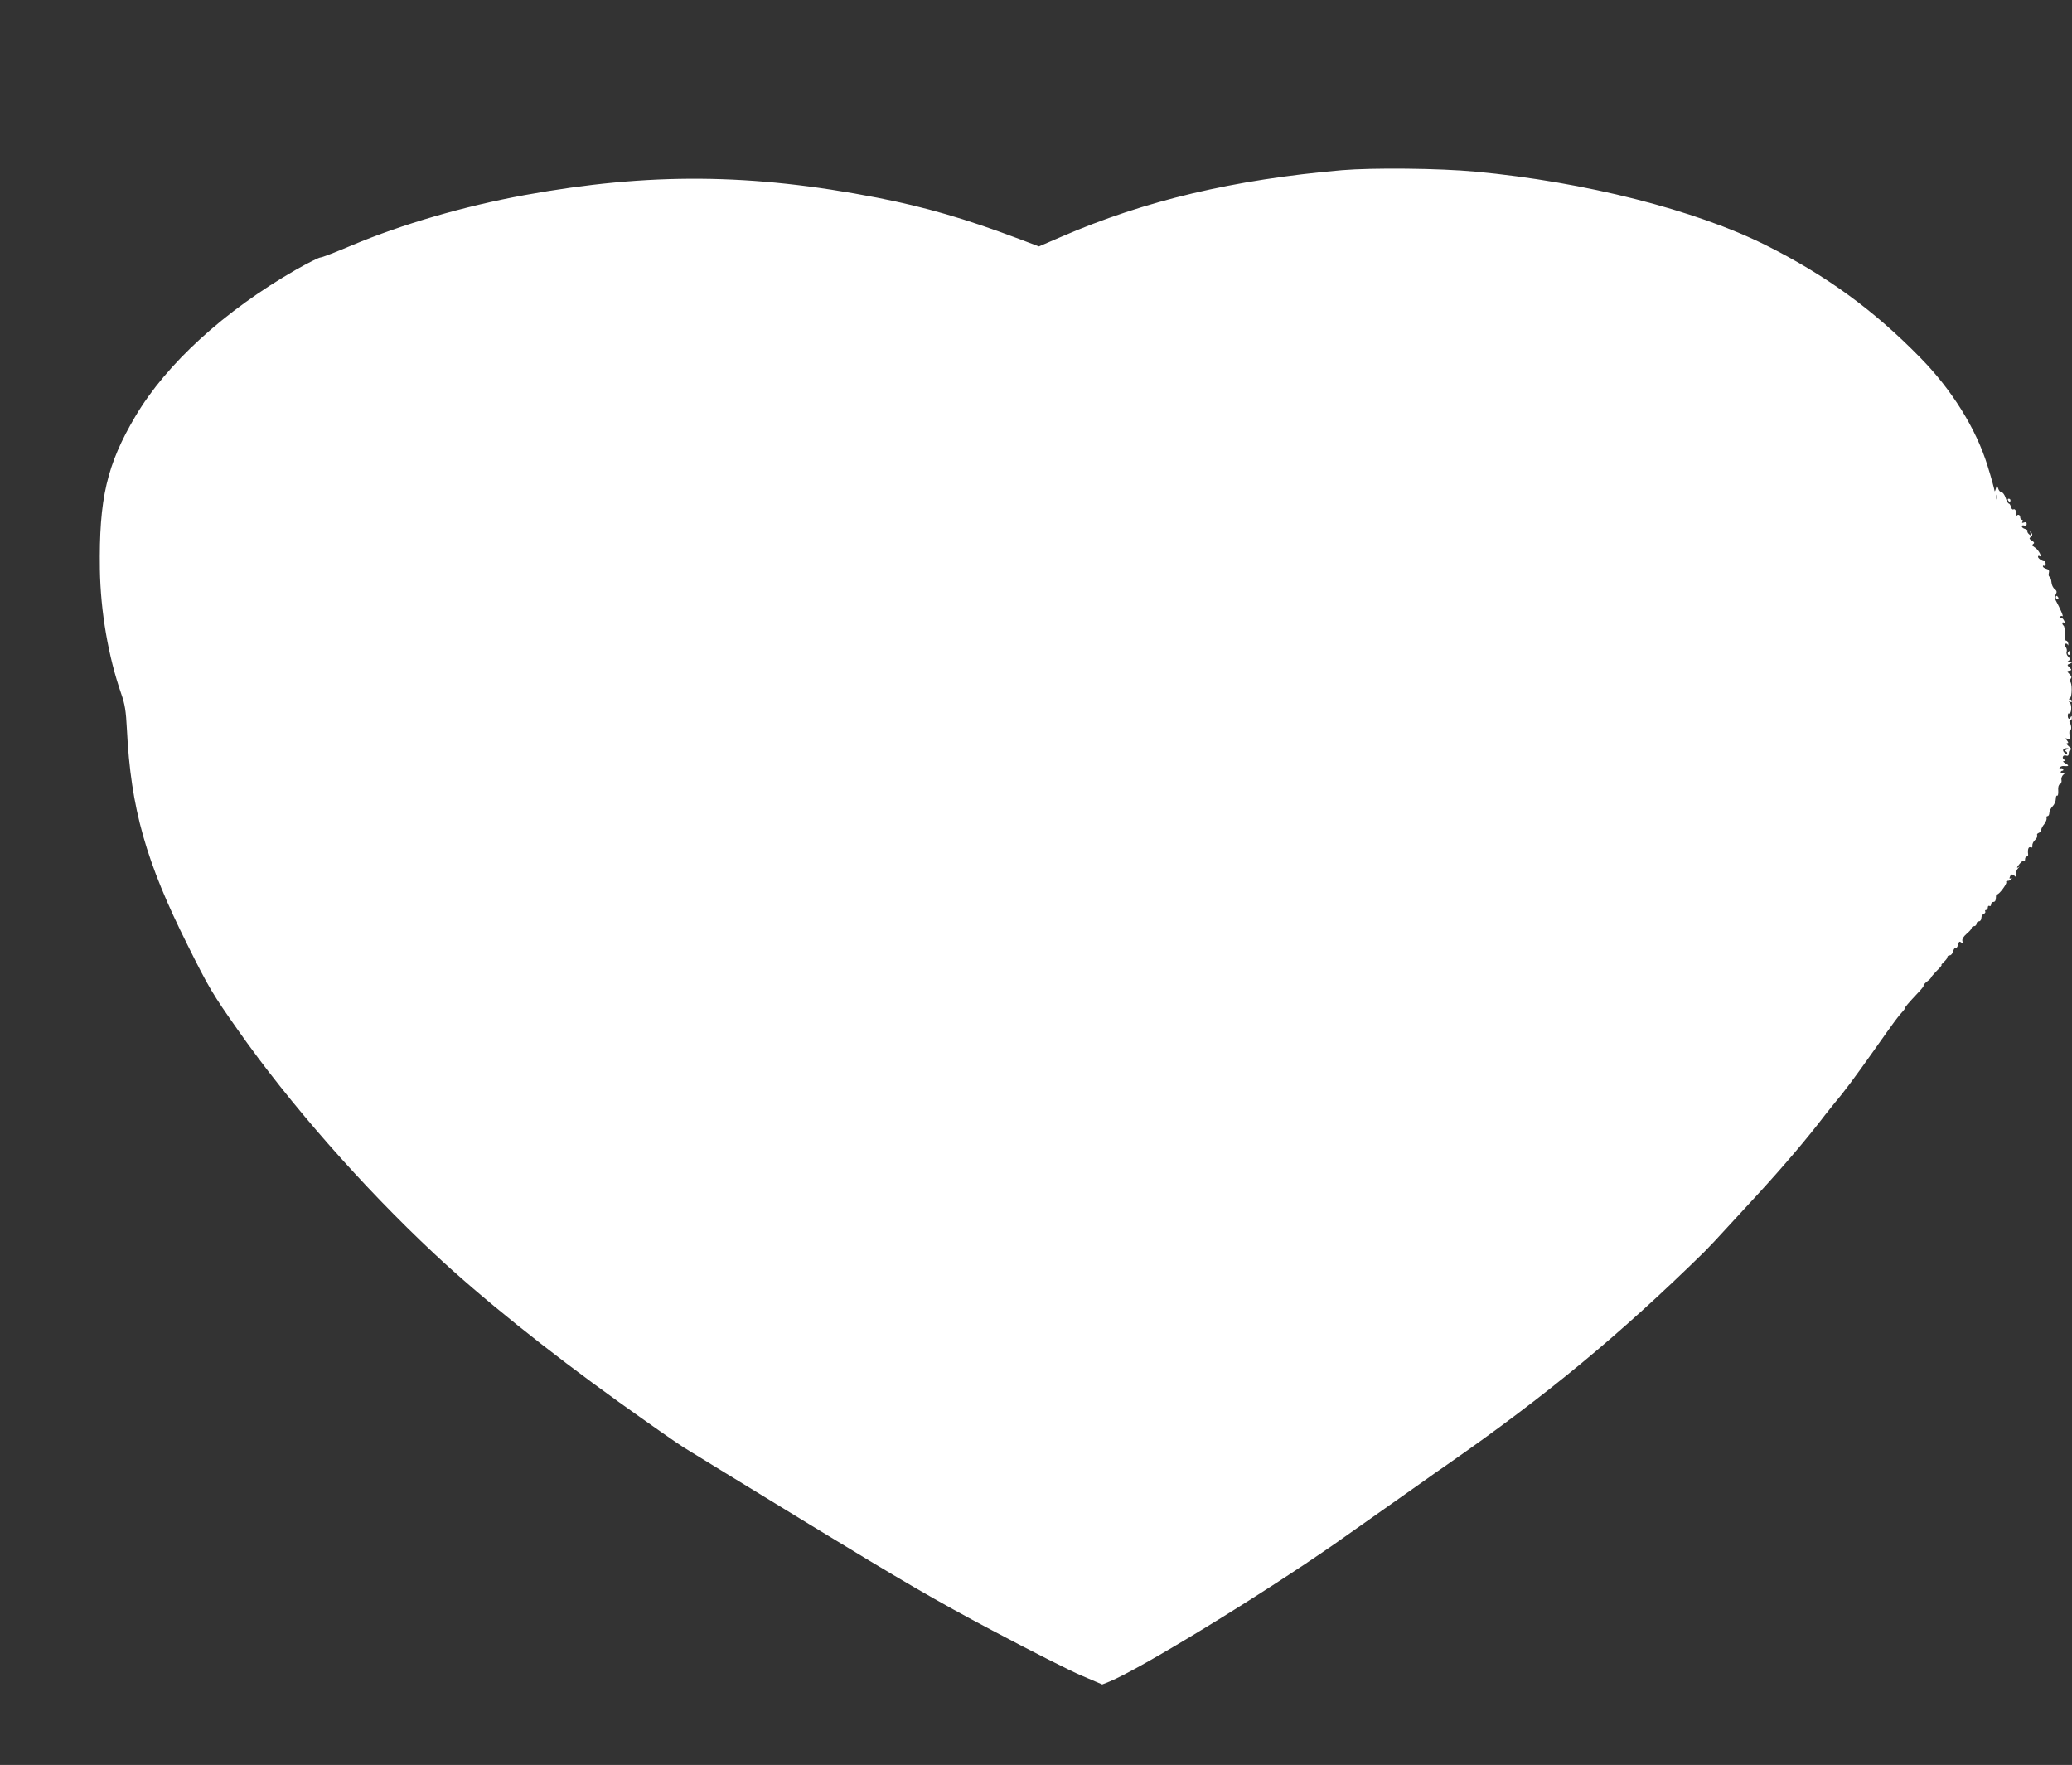 <?xml version="1.0" standalone="no"?>
<!DOCTYPE svg PUBLIC "-//W3C//DTD SVG 20010904//EN"
 "http://www.w3.org/TR/2001/REC-SVG-20010904/DTD/svg10.dtd">
<svg version="1.0" xmlns="http://www.w3.org/2000/svg"
 width="1280pt" height="1090pt" viewBox="0 0 1280 1090"
 preserveAspectRatio="xMidYMid meet">
<rect x="0" y="0" width="1280" height="1090" fill="#333333" stroke="none"/>
<g transform="translate(0,1090) scale(0.1,-0.1)"
fill="#ffffff" stroke="none">
<path d="M8290 9849 c-670 -58 -1218 -188 -1733 -411 l-139 -60 -124 47 c-333
125 -577 196 -874 254 -777 151 -1410 156 -2180 16 -376 -69 -754 -179 -1066
-310 -97 -41 -184 -75 -194 -75 -10 0 -78 -34 -152 -76 -441 -253 -799 -580
-991 -904 -177 -299 -226 -510 -220 -945 4 -261 52 -540 132 -770 23 -66 29
-104 35 -220 24 -487 117 -817 376 -1334 131 -263 154 -301 308 -520 317 -452
769 -967 1215 -1384 281 -264 701 -601 1143 -918 183 -131 362 -256 396 -277
35 -22 383 -235 773 -473 591 -360 781 -471 1136 -659 234 -124 482 -250 552
-279 l126 -54 43 17 c184 74 933 531 1393 851 61 43 422 297 532 375 50 36
124 88 165 116 610 425 1065 801 1588 1314 25 25 93 97 150 160 58 63 137 148
175 190 160 174 311 351 421 496 18 23 41 52 52 65 66 78 123 155 243 324 142
201 154 217 182 247 9 10 16 20 15 21 -3 4 20 31 83 98 20 21 35 40 32 42 -2
3 7 14 21 25 15 11 26 22 26 26 0 3 16 21 35 41 20 19 33 35 29 35 -4 0 3 8
14 19 12 10 22 23 22 30 0 6 7 11 15 11 8 0 17 11 21 25 3 14 10 22 15 20 5
-3 11 6 15 20 5 20 9 23 19 15 10 -9 12 -7 8 8 -3 13 6 27 26 45 17 14 31 30
31 36 0 6 7 11 15 11 8 0 15 7 15 15 0 8 7 15 15 15 8 0 15 9 15 20 0 11 7 23
15 26 8 4 12 10 9 15 -3 5 0 9 5 9 6 0 11 7 11 16 0 8 5 12 10 9 6 -3 10 1 10
9 0 9 7 16 15 16 10 0 15 10 15 27 0 14 3 23 6 20 9 -8 64 65 58 75 -3 5 2 8
10 8 8 0 18 5 22 12 4 7 3 8 -4 4 -8 -5 -10 -2 -6 8 7 19 16 20 32 4 9 -9 11
-6 7 11 -3 14 3 30 13 40 10 9 12 12 5 7 -18 -12 -16 -3 6 22 10 12 21 19 25
15 3 -3 6 1 6 10 0 10 5 17 10 17 6 0 10 6 9 13 -4 32 2 49 15 44 9 -4 13 0
11 11 -1 9 6 25 17 35 10 10 16 22 13 28 -4 5 1 12 9 15 9 3 16 12 16 19 0 7
8 23 19 36 10 13 16 30 14 37 -3 6 0 12 6 12 6 0 11 9 11 20 0 11 9 29 20 40
11 11 20 32 20 46 0 14 4 23 8 20 5 -3 8 11 7 30 -2 22 2 37 10 41 8 2 12 14
10 25 -3 12 3 27 13 35 16 14 16 14 0 9 -10 -3 -18 -1 -18 4 0 6 5 10 11 10 5
0 7 5 4 10 -4 6 -11 7 -17 4 -7 -4 -8 -2 -4 5 4 7 15 11 24 10 33 -3 37 2 12
16 -15 9 -19 14 -10 15 12 0 13 2 1 9 -17 11 -5 32 14 24 10 -3 15 2 15 16 0
12 6 21 13 21 6 1 1 10 -12 20 -13 11 -18 20 -11 20 9 0 9 4 -1 17 -12 15 -12
16 4 10 15 -5 16 -2 12 23 -3 17 -1 30 3 30 10 0 9 30 -2 48 -4 6 -2 12 3 12
6 0 11 8 10 18 0 10 -3 12 -6 5 -7 -19 -19 -15 -19 6 0 11 3 18 7 15 14 -8 20
48 7 64 -10 12 -10 14 0 8 6 -4 12 -2 12 3 0 6 -6 11 -12 11 -10 0 -10 2 -1 8
15 9 14 102 0 102 -5 0 -4 7 3 15 10 12 8 18 -6 32 -16 17 -16 18 -1 21 16 3
16 5 1 20 -15 15 -15 16 2 23 18 7 18 8 -1 8 -16 1 -17 3 -6 10 12 8 12 12 -2
25 -9 9 -14 23 -10 31 3 9 0 22 -6 29 -8 9 -8 17 -2 20 5 3 12 0 15 -6 3 -7 4
-4 3 7 -2 11 -8 19 -13 18 -6 -1 -9 18 -9 43 1 25 -2 47 -7 50 -4 3 -8 10 -8
15 0 6 5 7 11 3 8 -4 7 0 -1 15 -6 12 -16 18 -22 15 -7 -4 -8 -3 -4 5 4 6 12
9 17 5 9 -5 -14 48 -42 99 -6 11 -6 24 1 37 8 14 6 22 -7 32 -10 7 -19 26 -20
43 -1 16 -7 31 -12 33 -5 2 -7 12 -4 23 4 15 0 22 -16 26 -11 3 -21 10 -21 15
0 5 4 7 9 3 6 -3 9 3 8 14 -1 11 -3 18 -5 16 -7 -7 -42 15 -42 26 0 6 4 8 9 5
21 -14 -4 37 -26 51 -17 11 -21 18 -12 24 8 5 6 11 -9 20 -17 11 -18 15 -6 23
10 8 11 15 3 26 -9 12 -10 12 -5 -4 5 -16 4 -17 -9 -6 -8 7 -13 16 -10 20 3 4
-4 10 -15 13 -11 3 -20 10 -20 16 0 6 7 8 15 5 9 -4 15 0 15 10 0 10 -5 13
-17 9 -11 -4 -14 -3 -9 5 4 7 2 12 -3 12 -6 0 -11 7 -11 15 0 16 -15 21 -23 8
-2 -5 -2 -2 -1 4 5 20 -7 44 -18 37 -5 -3 -12 3 -15 15 -3 12 -9 21 -13 21 -5
0 -14 16 -20 35 -6 19 -18 35 -25 35 -8 0 -17 10 -21 23 l-8 22 -7 -25 c-4
-14 -7 -18 -8 -9 -1 9 -19 77 -42 150 -70 229 -220 471 -418 672 -286 292
-580 506 -949 691 -437 219 -1121 393 -1797 456 -223 21 -635 25 -825 9z
m4047 -2031 c-3 -7 -5 -2 -5 12 0 14 2 19 5 13 2 -7 2 -19 0 -25z m428 -1548
c-11 -5 -14 -9 -7 -9 6 -1 12 -6 12 -12 0 -8 -5 -8 -15 1 -18 15 -11 30 13 29
14 0 13 -2 -3 -9z"/>
<path d="M12405 7810 c3 -5 8 -10 11 -10 2 0 4 5 4 10 0 6 -5 10 -11 10 -5 0
-7 -4 -4 -10z"/>
<path d="M12700 7210 c0 -5 5 -10 11 -10 5 0 7 5 4 10 -3 6 -8 10 -11 10 -2 0
-4 -4 -4 -10z"/>
<path d="M12775 6871 c-3 -5 -2 -12 3 -15 5 -3 9 1 9 9 0 17 -3 19 -12 6z"/>
</g>
</svg>
